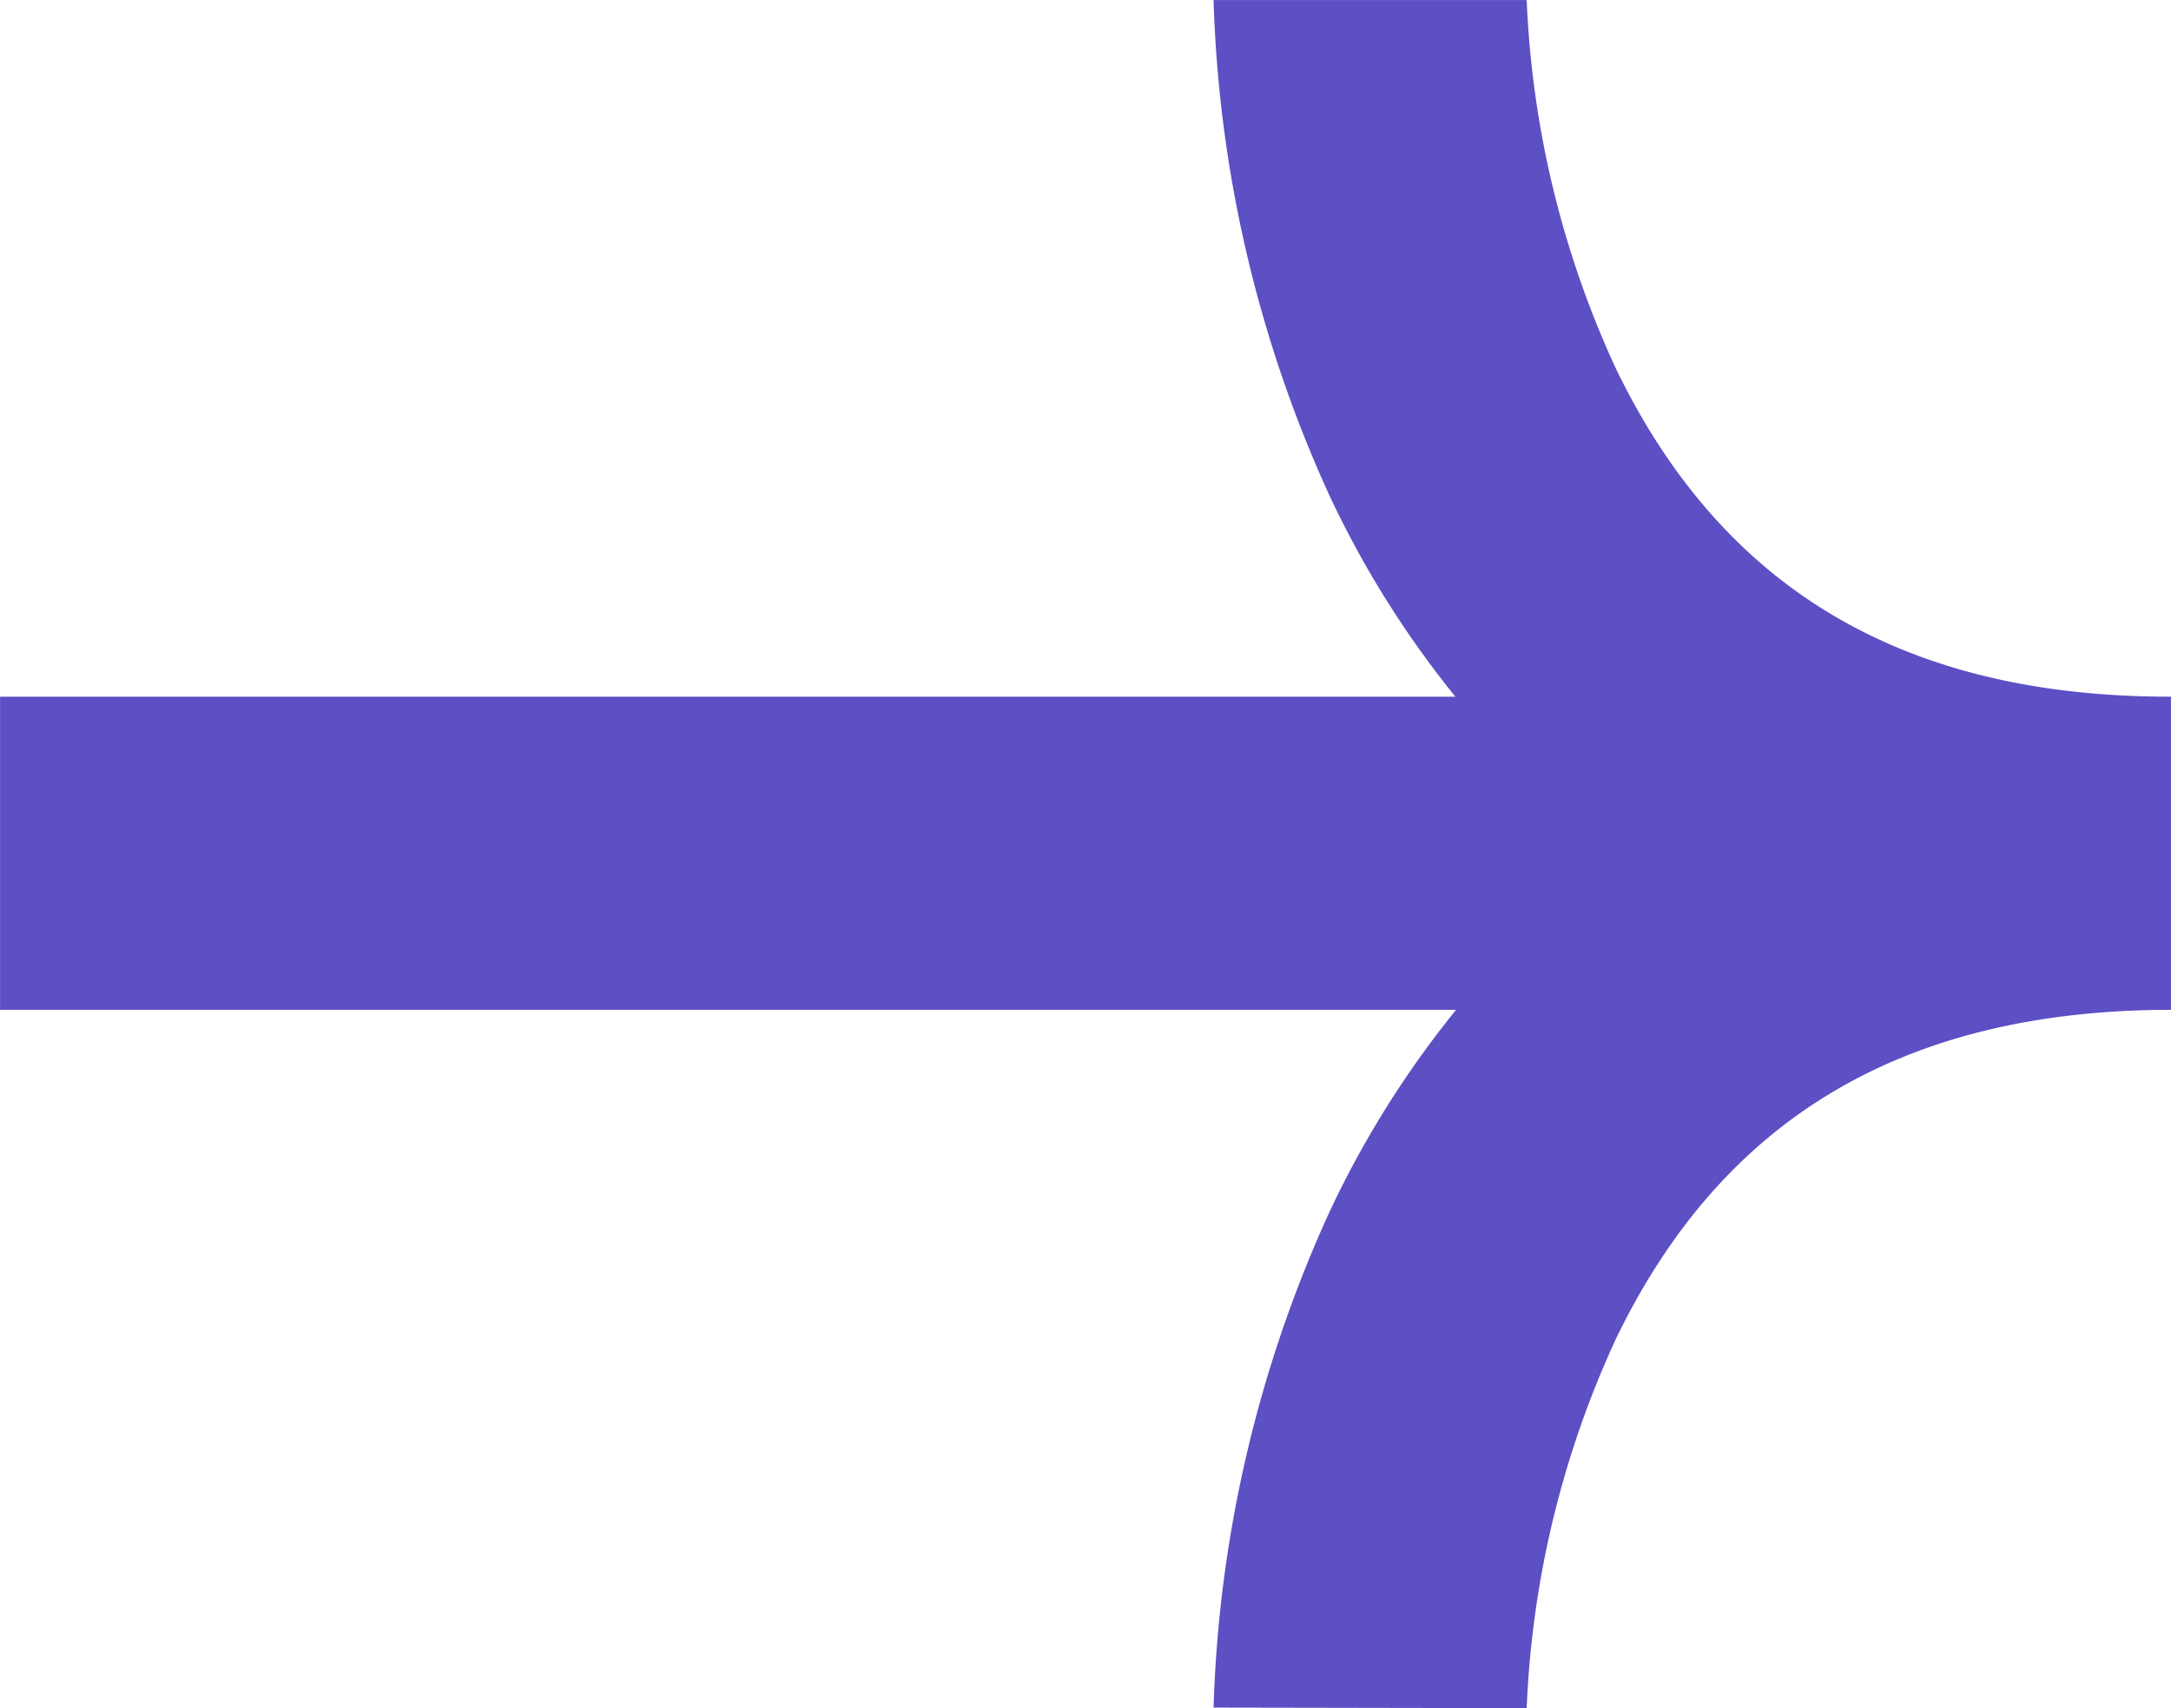 <svg xmlns="http://www.w3.org/2000/svg" width="69.803" height="54.924"><defs><clipPath id="a"><path data-name="Rectangle 130" fill="#5D4FC4" d="M0 0h69.803v54.924H0z"/></clipPath></defs><g data-name="Group 416"><g data-name="Group 309" transform="rotate(180 34.901 27.463)" clip-path="url(#a)"><path data-name="Path 160" d="M69.8 22.455H22.984a31.455 31.455 0 0 0 4.105-6.571A41.311 41.311 0 0 0 30.783.018L20.715 0a31.319 31.319 0 0 1-2.865 11.867C14.413 18.986 8.573 22.449 0 22.455V32.524h.029c8.558 0 14.389 3.454 17.822 10.558a31.3 31.3 0 0 1 2.864 11.843h10.068a41.275 41.275 0 0 0-3.694-15.862 31.443 31.443 0 0 0-4.082-6.539H69.8Z" fill="#5D4FC4"/></g></g></svg>